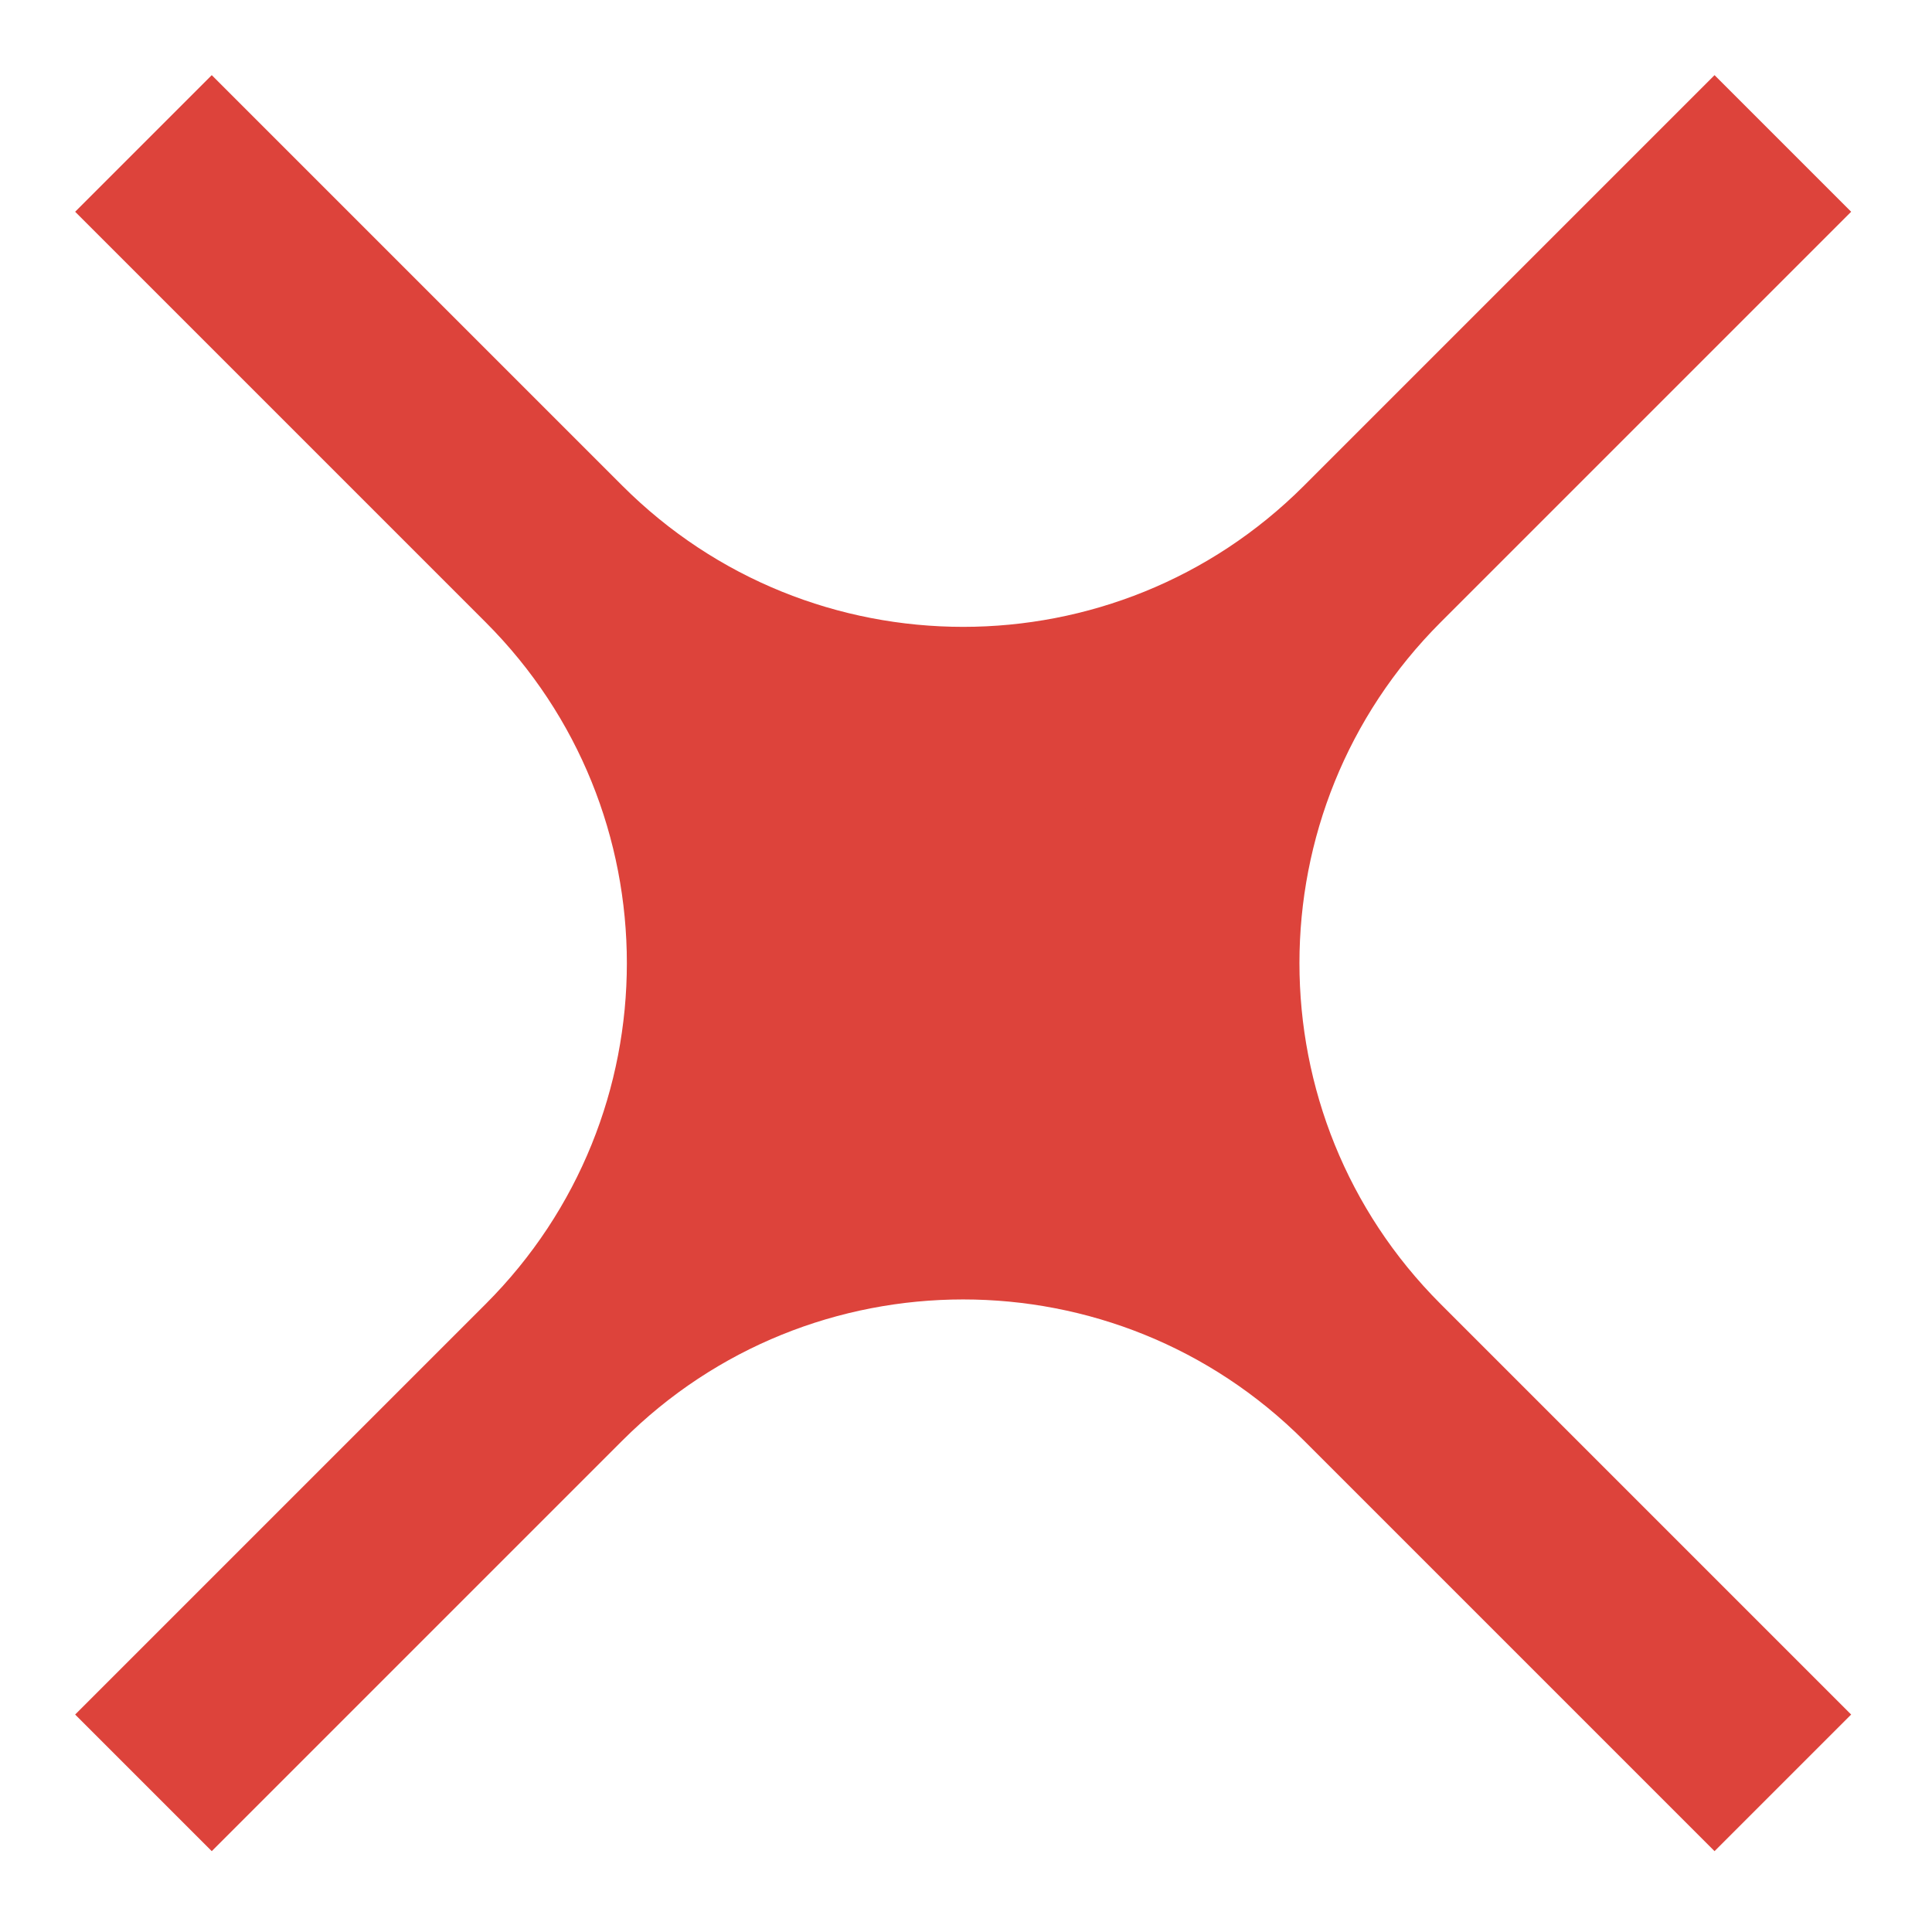 <svg width="20" height="20" viewBox="0 0 20 20" fill="none" xmlns="http://www.w3.org/2000/svg">
<path d="M5.735 5.735C8.074 8.074 11.867 8.074 14.206 5.735C11.867 8.074 11.867 11.867 14.206 14.206C11.867 11.867 8.074 11.867 5.735 14.206C8.074 11.867 8.074 8.074 5.735 5.735Z" fill="#DD433B"/>
<path d="M1.485 1.485L5.735 5.735M5.735 5.735C8.074 8.074 11.867 8.074 14.206 5.735M5.735 5.735C8.074 8.074 8.074 11.867 5.735 14.206M14.206 5.735L18.456 1.485M14.206 5.735C11.867 8.074 11.867 11.867 14.206 14.206M14.206 14.206L18.456 18.456M14.206 14.206C11.867 11.867 8.074 11.867 5.735 14.206M5.735 14.206L1.485 18.456" stroke="#DD433B" stroke-width="2" stroke-miterlimit="10"/>
</svg>
